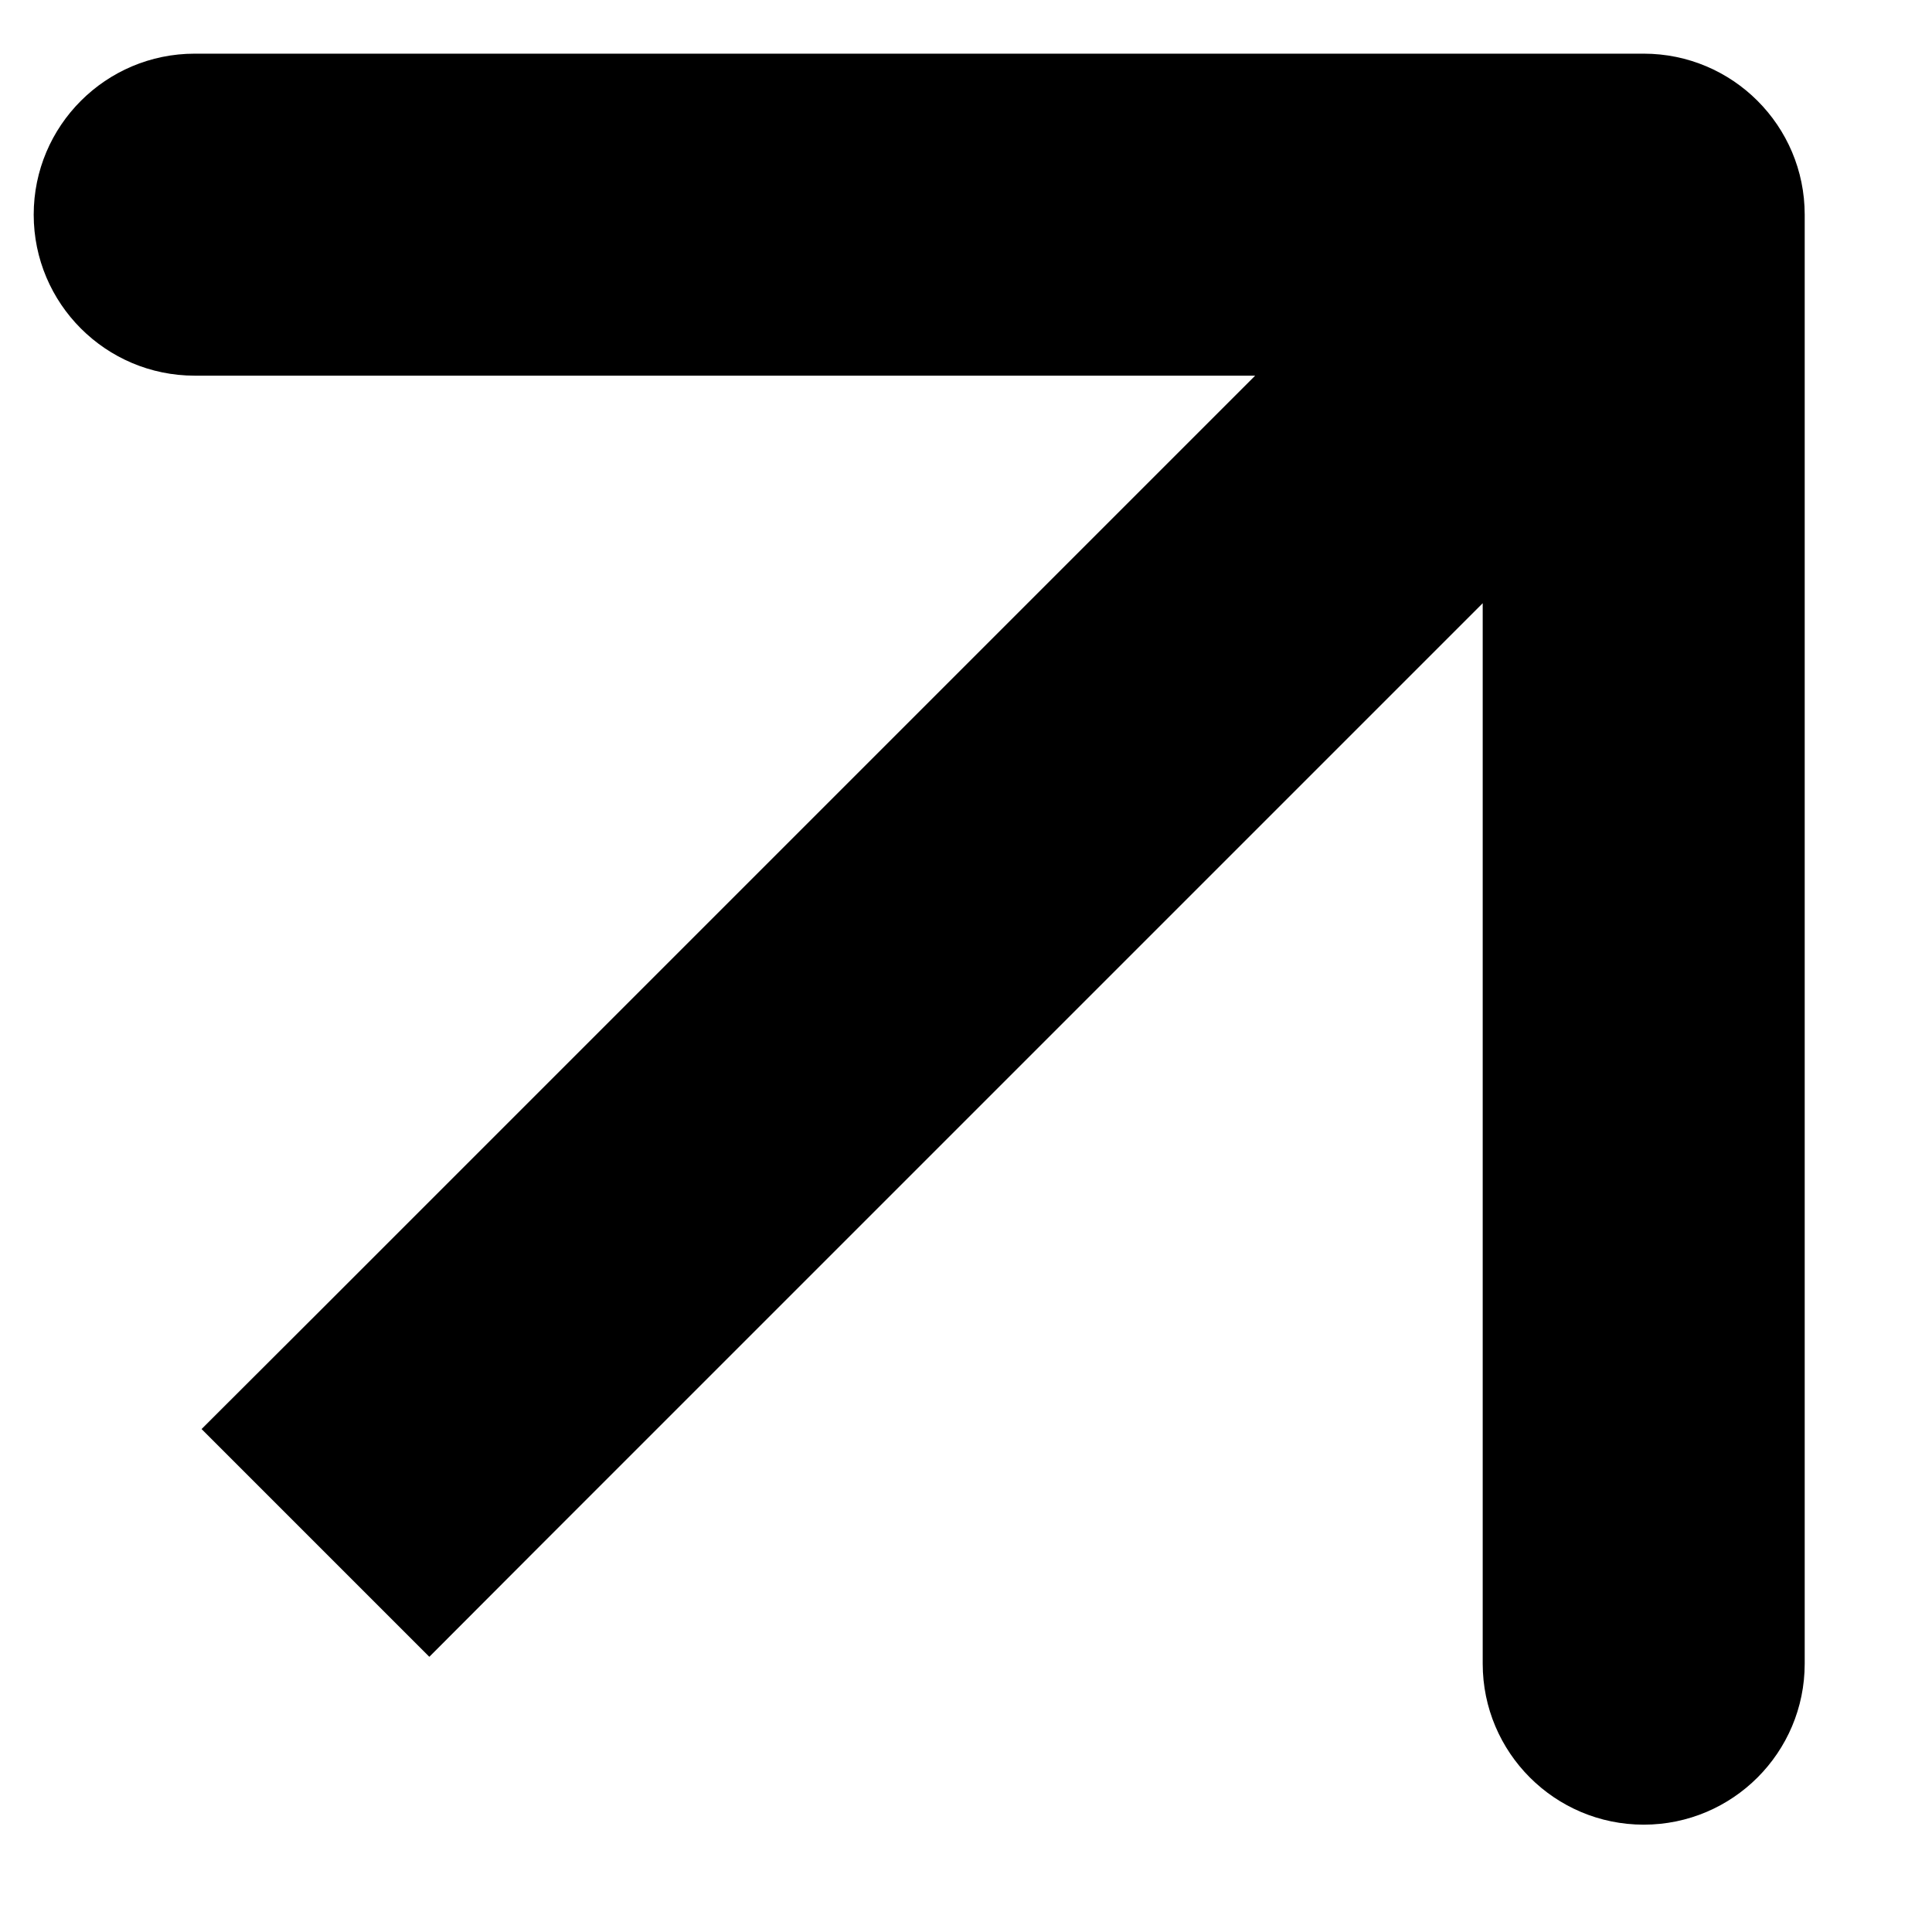 <?xml version="1.0" encoding="UTF-8"?> <svg xmlns="http://www.w3.org/2000/svg" width="9" height="9" viewBox="0 0 9 9" fill="none"><path d="M1.47 6.127L0.939 6.657L2 7.718L2.53 7.187L1.47 6.127ZM8.407 1C8.407 0.586 8.071 0.25 7.657 0.25L0.907 0.25C0.493 0.25 0.157 0.586 0.157 1C0.157 1.414 0.493 1.75 0.907 1.75H6.907V7.75C6.907 8.164 7.243 8.5 7.657 8.5C8.071 8.5 8.407 8.164 8.407 7.75L8.407 1ZM2.53 7.187L8.187 1.53L7.127 0.47L1.47 6.127L2.53 7.187Z" fill="black"></path></svg> 